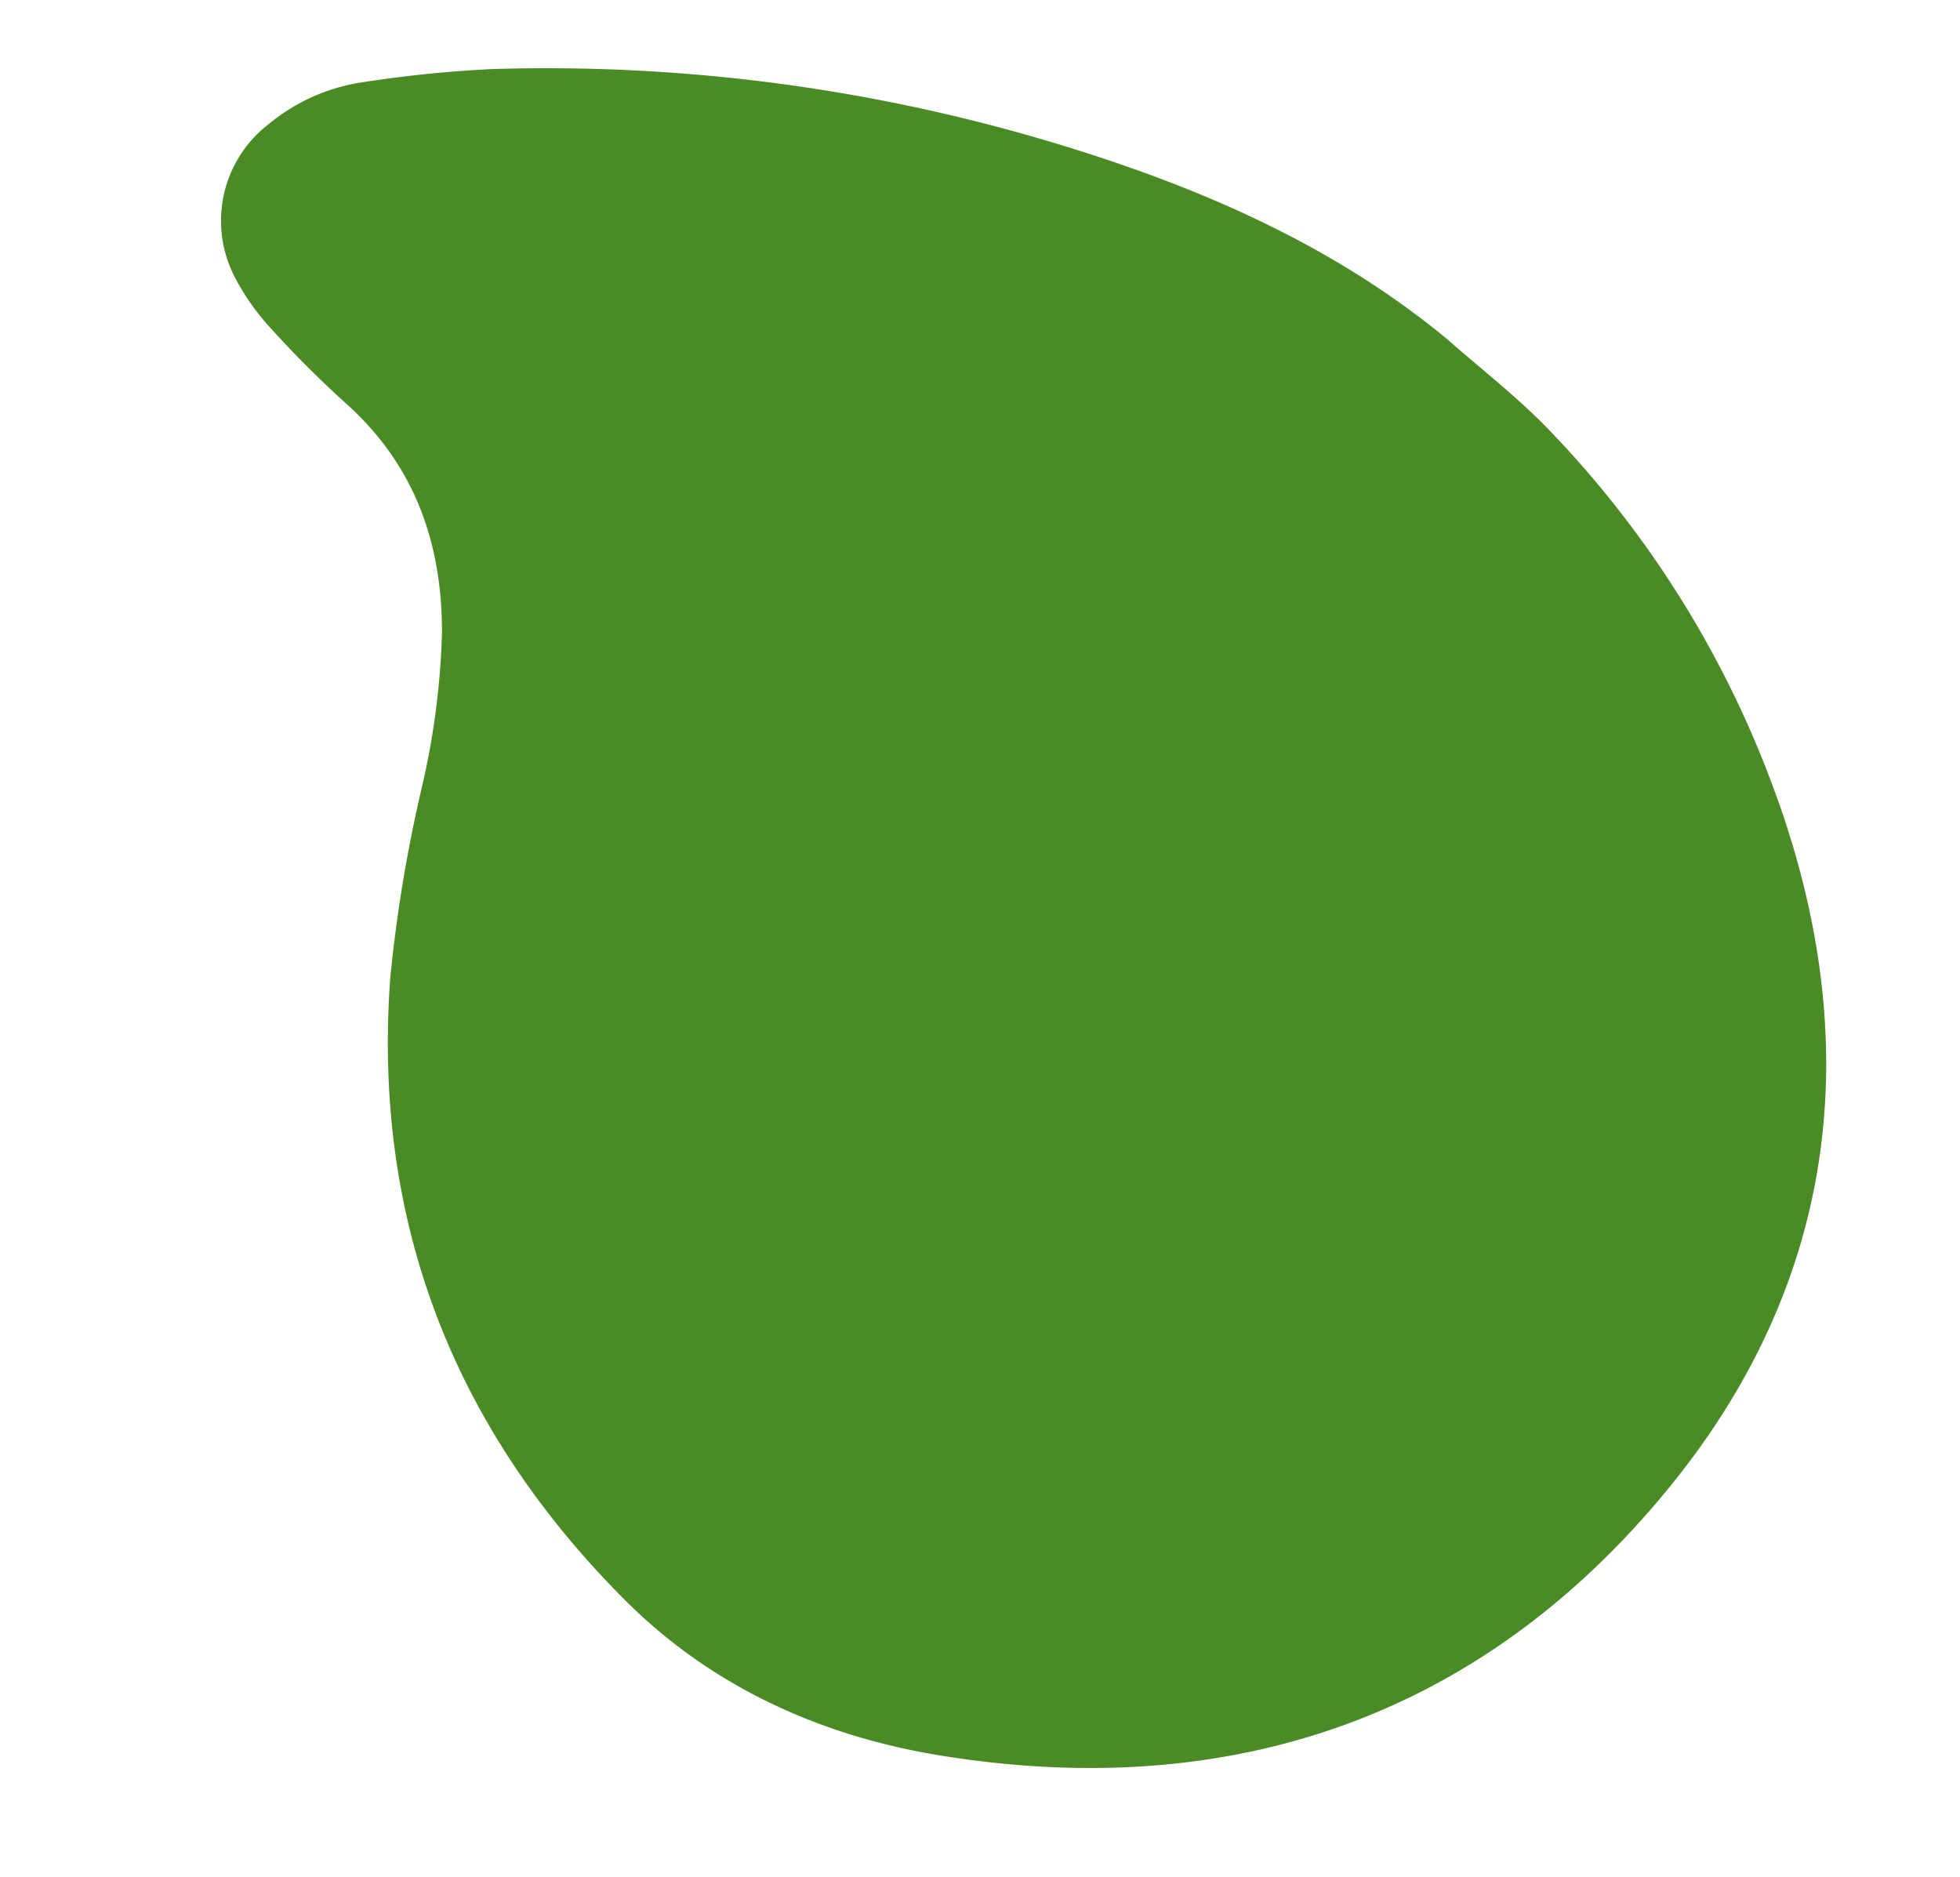 <?xml version="1.0" encoding="UTF-8"?> <svg xmlns="http://www.w3.org/2000/svg" width="181.312" height="173.597" viewBox="0 0 181.312 173.597"><path id="Intersezione_7" data-name="Intersezione 7" d="M9.14,34.717c-12.792,21.721-11.8,44.371.735,66.31a94.873,94.873,0,0,0,25.449,28.955c3.321,2.5,7.011,4.518,10.528,6.75,9.183,5.43,19.156,8.667,29.581,10.73a163.044,163.044,0,0,0,61.546.136,113.286,113.286,0,0,0,11.443-3.008,17.69,17.69,0,0,0,8.22-5.262,11.274,11.274,0,0,0,.871-14.488,21.575,21.575,0,0,0-4.115-4.214,96.86,96.86,0,0,0-7.986-5.783c-7.12-4.643-10.713-11.4-11.97-19.538a71.173,71.173,0,0,1-.381-14.445,135.527,135.527,0,0,0,.125-17.719C131.3,40.56,120.832,22.748,102.623,9.558,93.489,2.949,82.809.033,71.606,0H71.3C44.195,0,22.8,11.492,9.14,34.717Z" transform="translate(157.775 173.597) rotate(-171)" fill="#4a8b25"></path></svg> 